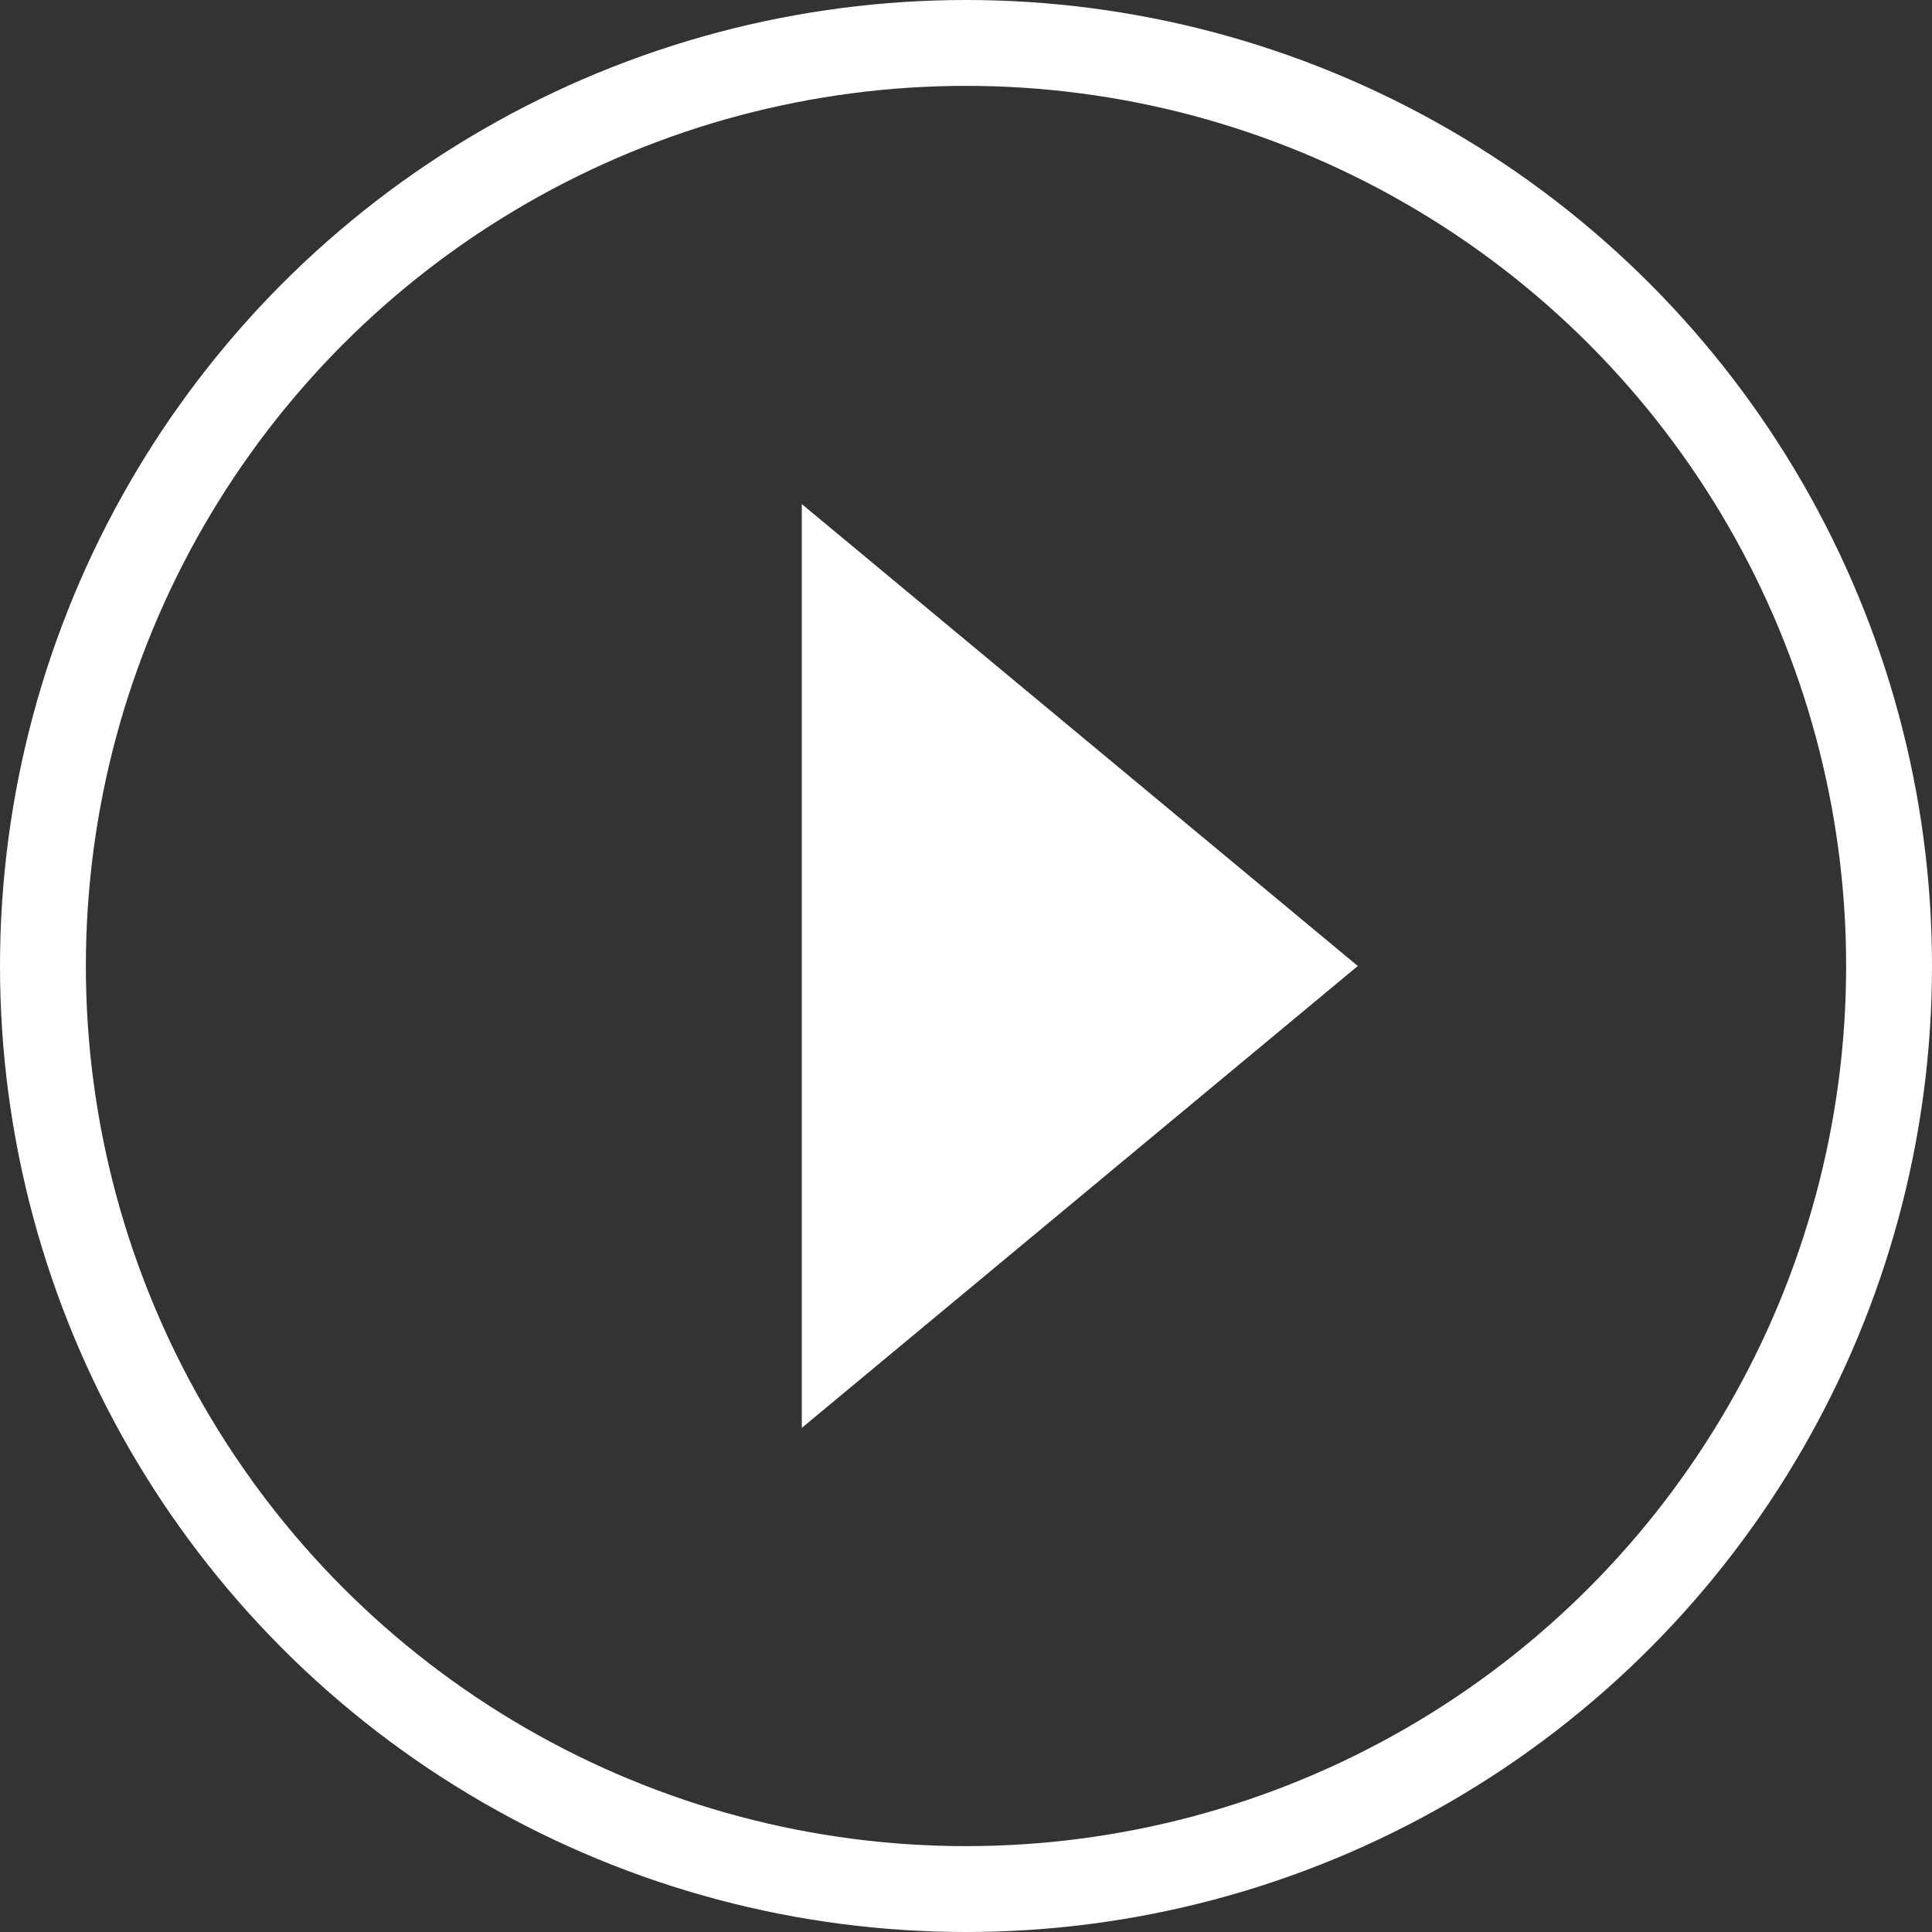 <svg xmlns="http://www.w3.org/2000/svg" width="90" height="90"><rect width="100%" height="100%" fill="#333333" stroke="none"/><g transform="translate(1.129 1.129)"><circle cx="43" cy="43" r="43" fill="none" stroke="#fff" stroke-miterlimit="10" stroke-width="4" data-name="Ellipse 49" transform="translate(.871 .871)"/><g data-name="Group 274"><path fill="#fff" d="m36.222 65.388 25.9-21.517-25.9-21.518Z" data-name="Path 1153"/></g></g></svg>